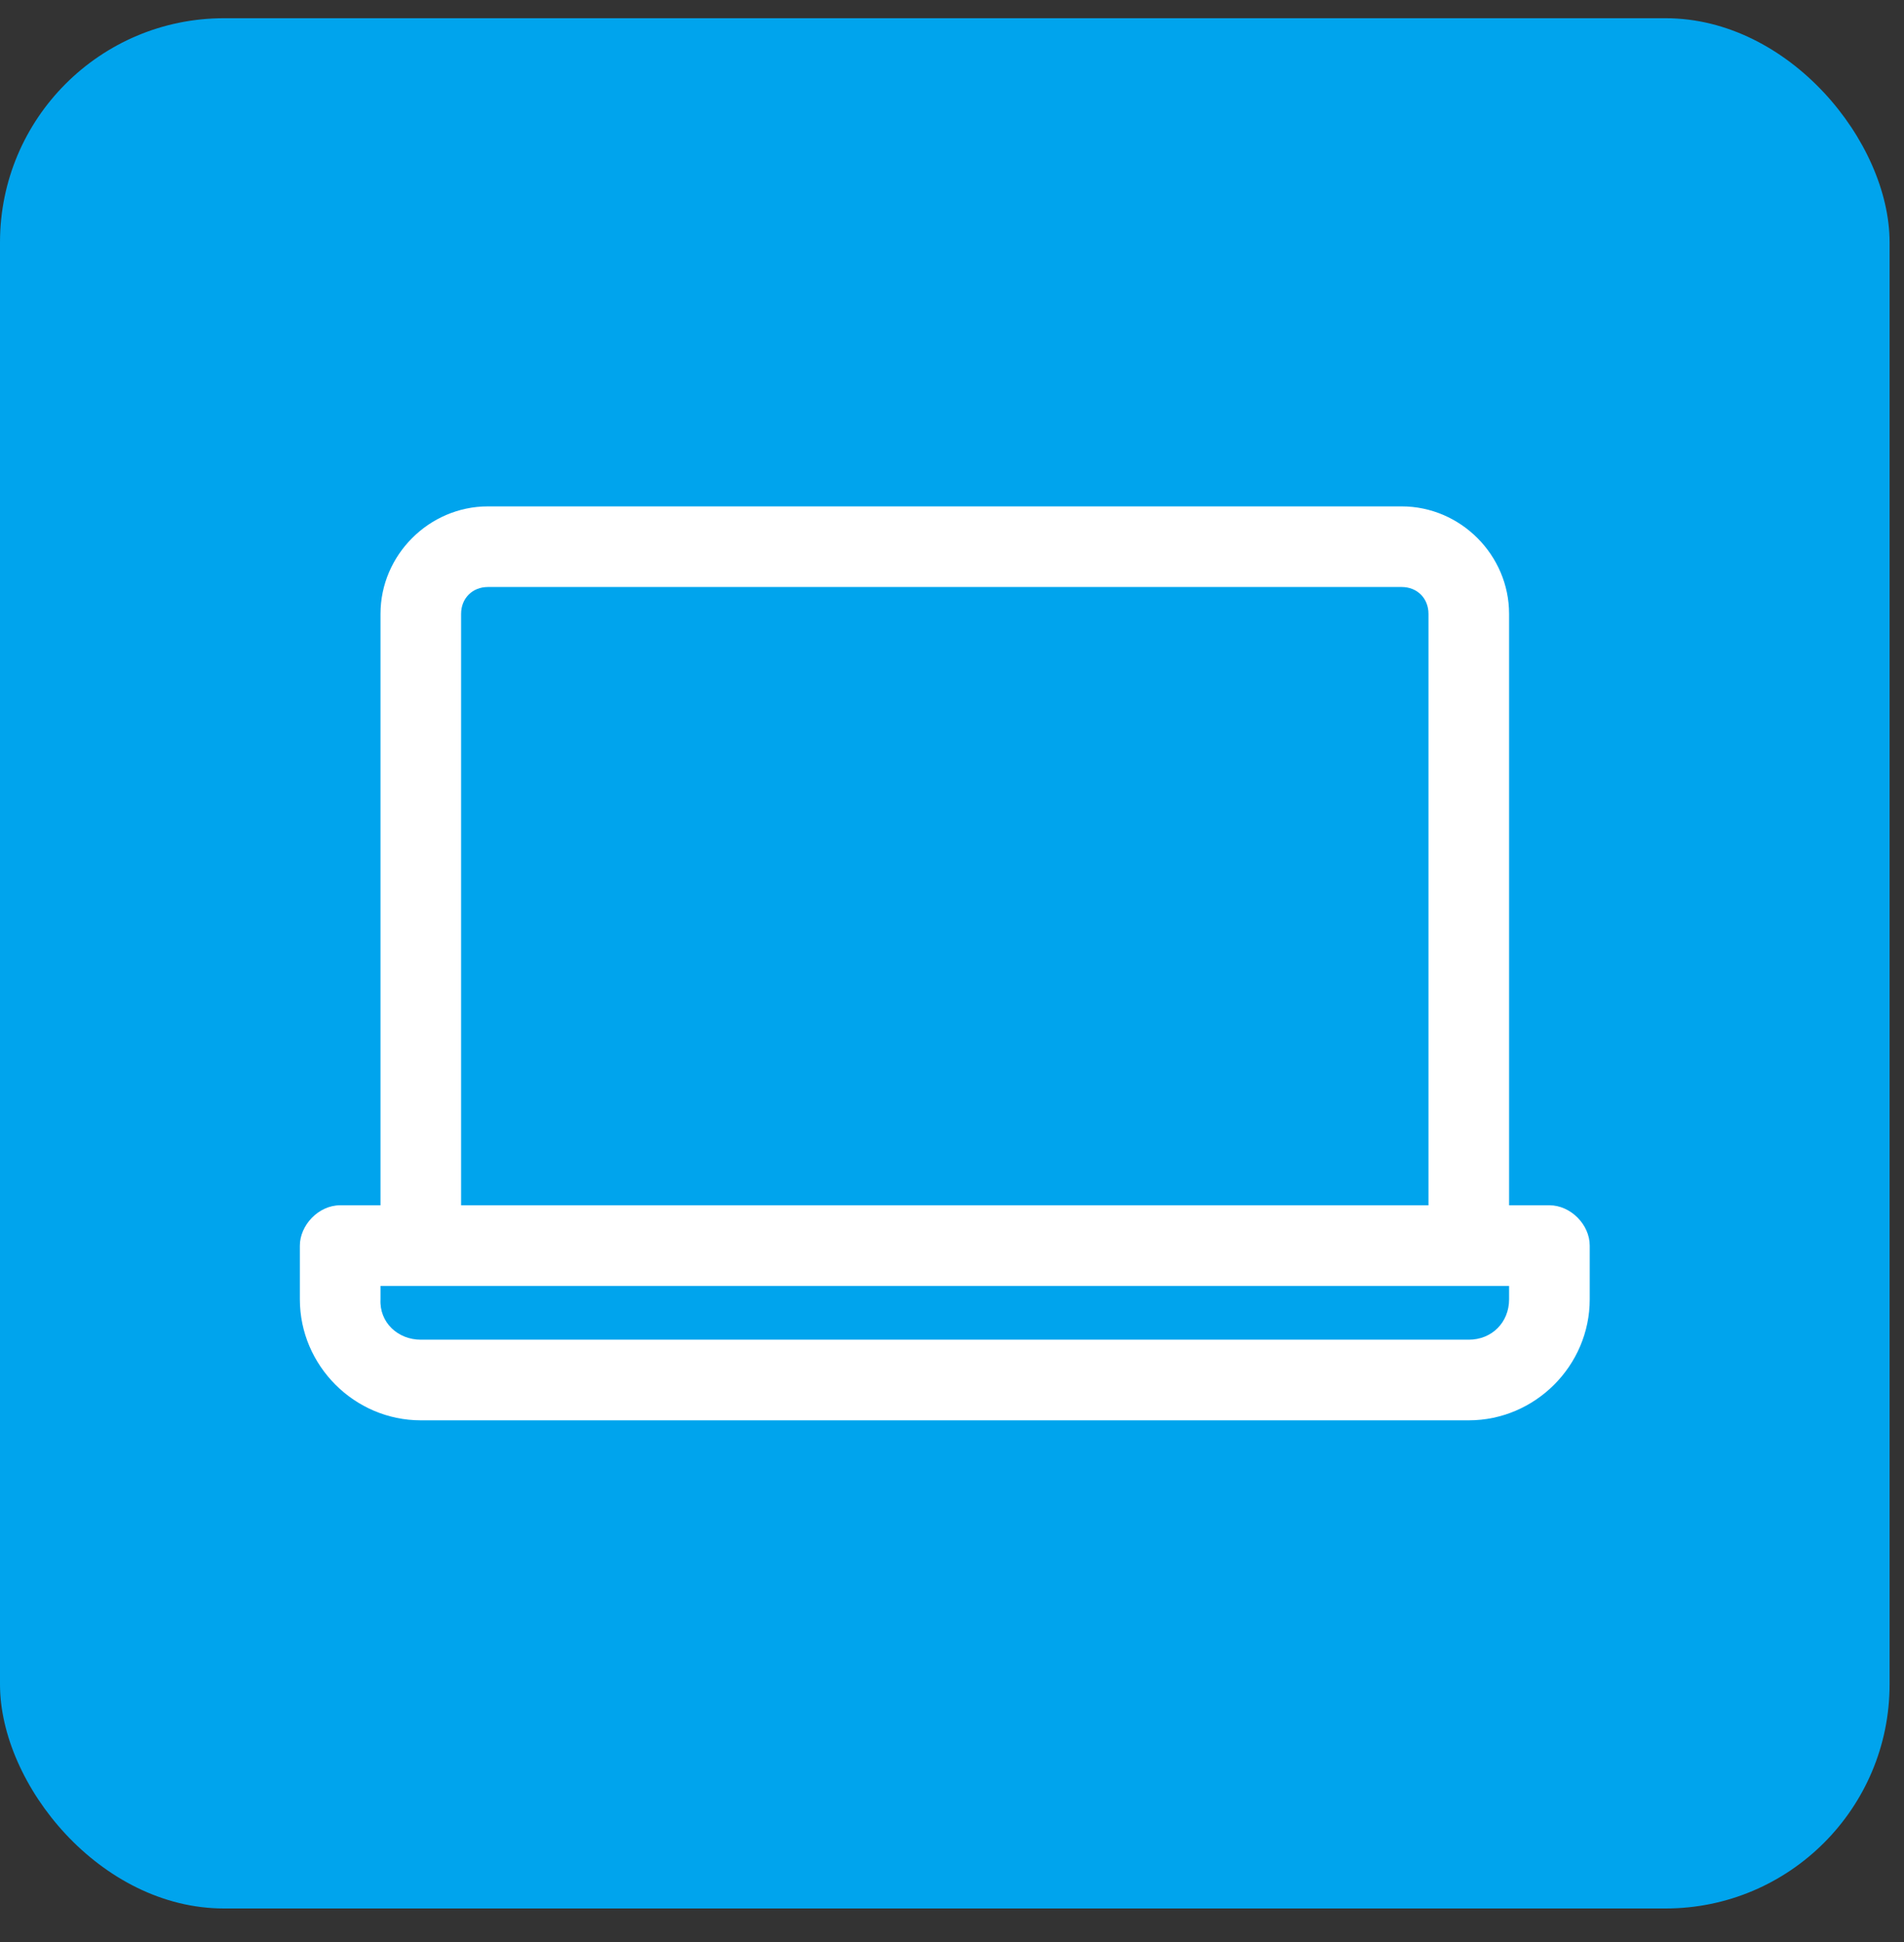 <svg width="51" height="52" viewBox="0 0 51 52" fill="none" xmlns="http://www.w3.org/2000/svg">
<rect x="0" y="0" width="51" height="52" fill="#333333" stroke="none"/>
<rect y="0.488" width="50.614" height="50.614" rx="6" fill="#00A4ED"/>
<path d="M13.071 13.559C11.494 13.559 10.192 14.861 10.192 16.438V32.273H9.112C8.523 32.273 8.032 32.815 8.032 33.353V34.792C8.032 36.568 9.496 38.031 11.271 38.031H39.343C41.119 38.031 42.582 36.568 42.582 34.792V33.353C42.582 32.787 42.068 32.273 41.502 32.273H40.422V16.438C40.422 14.861 39.12 13.559 37.543 13.559H13.071ZM13.071 15.718H37.543C37.961 15.718 38.263 16.02 38.263 16.438V32.273H12.351V16.438C12.351 16.02 12.653 15.718 13.071 15.718ZM10.192 34.432H40.422V34.792C40.422 35.409 39.96 35.872 39.343 35.872H11.271C10.654 35.872 10.16 35.408 10.192 34.792V34.432Z" fill="white"/>
</svg>
